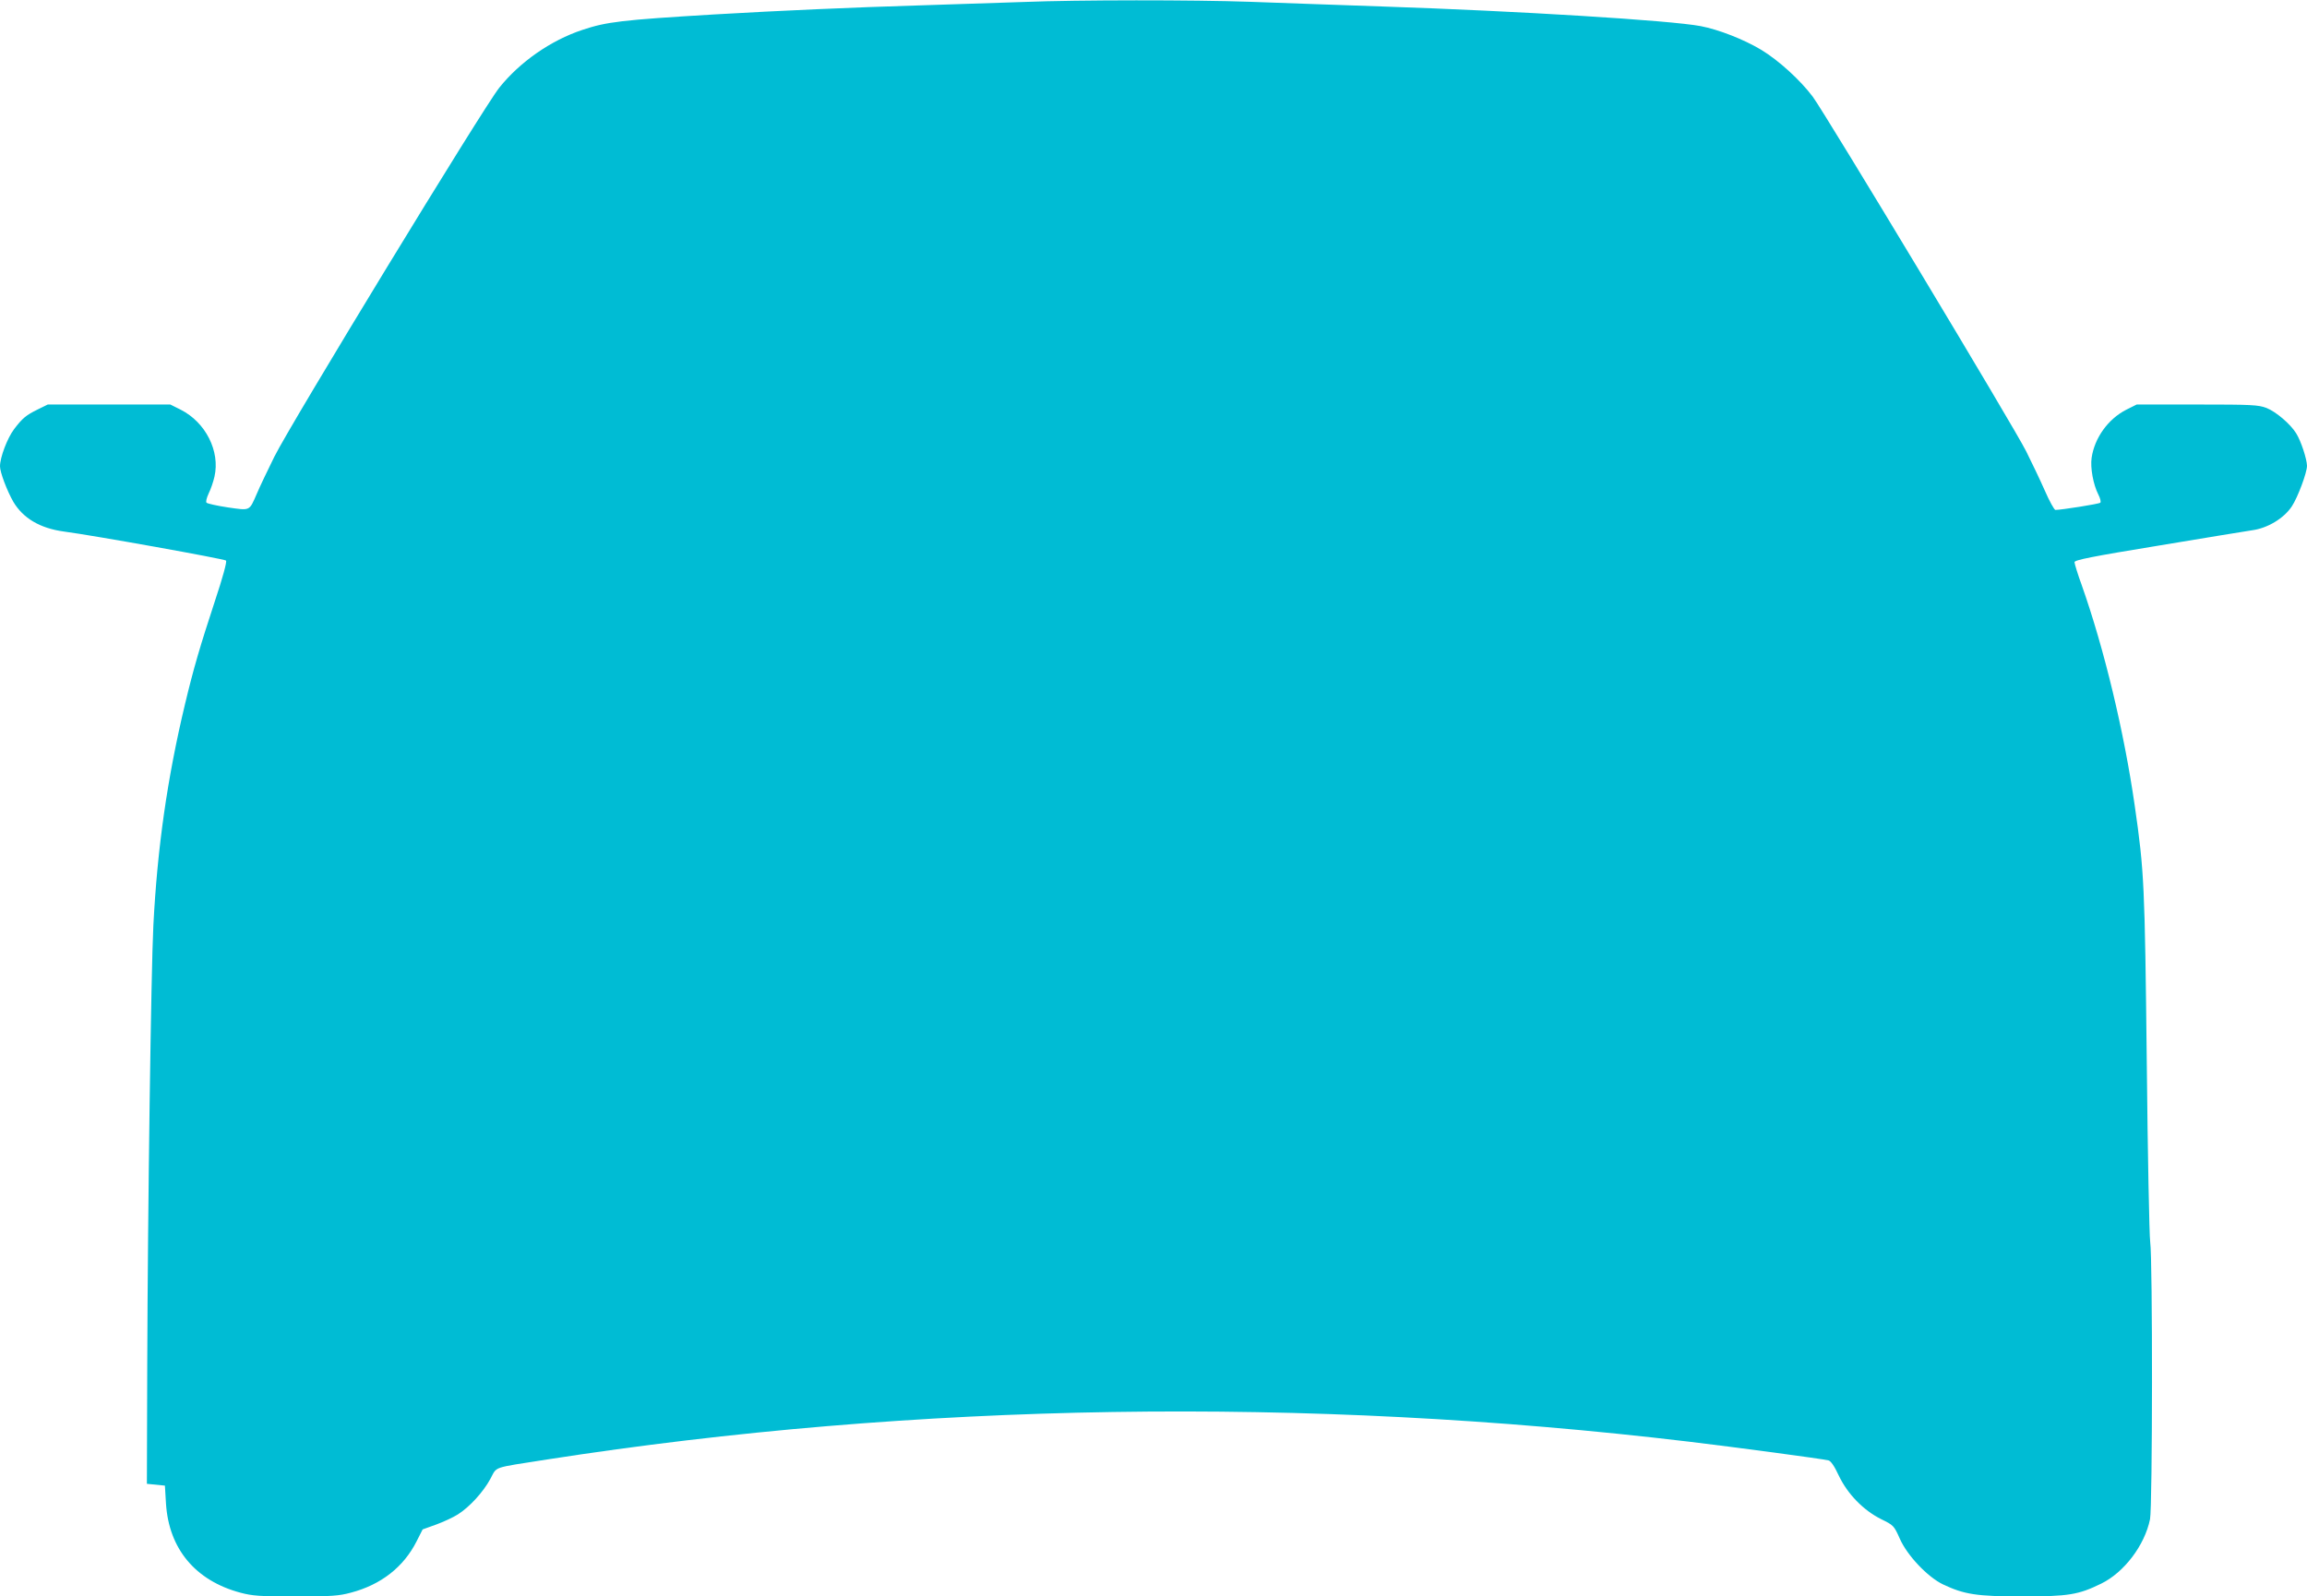 <?xml version="1.0" standalone="no"?>
<!DOCTYPE svg PUBLIC "-//W3C//DTD SVG 20010904//EN"
 "http://www.w3.org/TR/2001/REC-SVG-20010904/DTD/svg10.dtd">
<svg version="1.0" xmlns="http://www.w3.org/2000/svg"
 width="1280pt" height="886pt" viewBox="0 0 1280 886"
 preserveAspectRatio="xMidYMid meet">
<g transform="translate(0,886) scale(0.1,-0.1)"
fill="#00bcd4" stroke="none">
<path d="M5680 8849 c-107 -4 -368 -12 -580 -19 -370 -11 -775 -29 -1135 -50
-519 -31 -599 -41 -734 -86 -175 -58 -347 -178 -461 -321 -87 -108 -1158
-1866 -1248 -2048 -38 -77 -82 -169 -97 -205 -43 -98 -35 -94 -161 -76 -60 9
-113 21 -118 26 -5 5 0 26 12 52 12 24 26 66 32 93 32 141 -49 301 -187 371
l-58 29 -340 0 -340 0 -55 -27 c-65 -32 -85 -48 -132 -110 -37 -49 -78 -156
-78 -206 0 -33 39 -136 74 -197 54 -91 148 -147 281 -165 167 -22 890 -152
899 -161 6 -5 -17 -91 -62 -226 -83 -253 -118 -372 -166 -573 -98 -410 -153
-796 -175 -1225 -13 -254 -31 -1571 -34 -2435 l-2 -665 50 -5 50 -5 6 -100
c16 -251 163 -427 412 -494 68 -18 105 -21 307 -21 201 0 240 3 307 21 167 44
292 142 364 284 l34 67 75 27 c41 15 95 40 120 56 65 41 140 123 180 196 40
73 4 60 315 109 2047 318 4213 352 6335 99 259 -31 738 -95 775 -104 13 -3 33
-32 57 -84 49 -103 137 -193 235 -242 69 -34 71 -35 104 -109 41 -93 154 -212
239 -253 118 -56 188 -67 440 -67 255 0 312 9 438 71 127 62 241 212 271 357
14 69 15 1443 1 1539 -5 38 -14 487 -19 998 -11 987 -14 1058 -67 1425 -59
410 -169 868 -293 1220 -23 63 -41 122 -41 130 0 12 94 31 473 93 259 43 490
81 512 84 85 11 177 66 221 133 33 50 84 187 84 225 -1 38 -33 137 -60 180
-32 52 -112 120 -165 141 -46 17 -79 19 -385 19 l-335 0 -58 -29 c-100 -51
-176 -156 -192 -267 -8 -55 9 -148 37 -203 11 -21 16 -42 11 -46 -7 -7 -217
-40 -249 -40 -6 0 -33 48 -59 108 -26 59 -73 157 -103 217 -63 128 -1110 1867
-1184 1968 -68 91 -189 202 -287 261 -95 57 -235 112 -335 131 -167 32 -1018
84 -1766 109 -250 9 -581 20 -735 26 -310 11 -954 11 -1255 -1z"/>
</g>
</svg>
